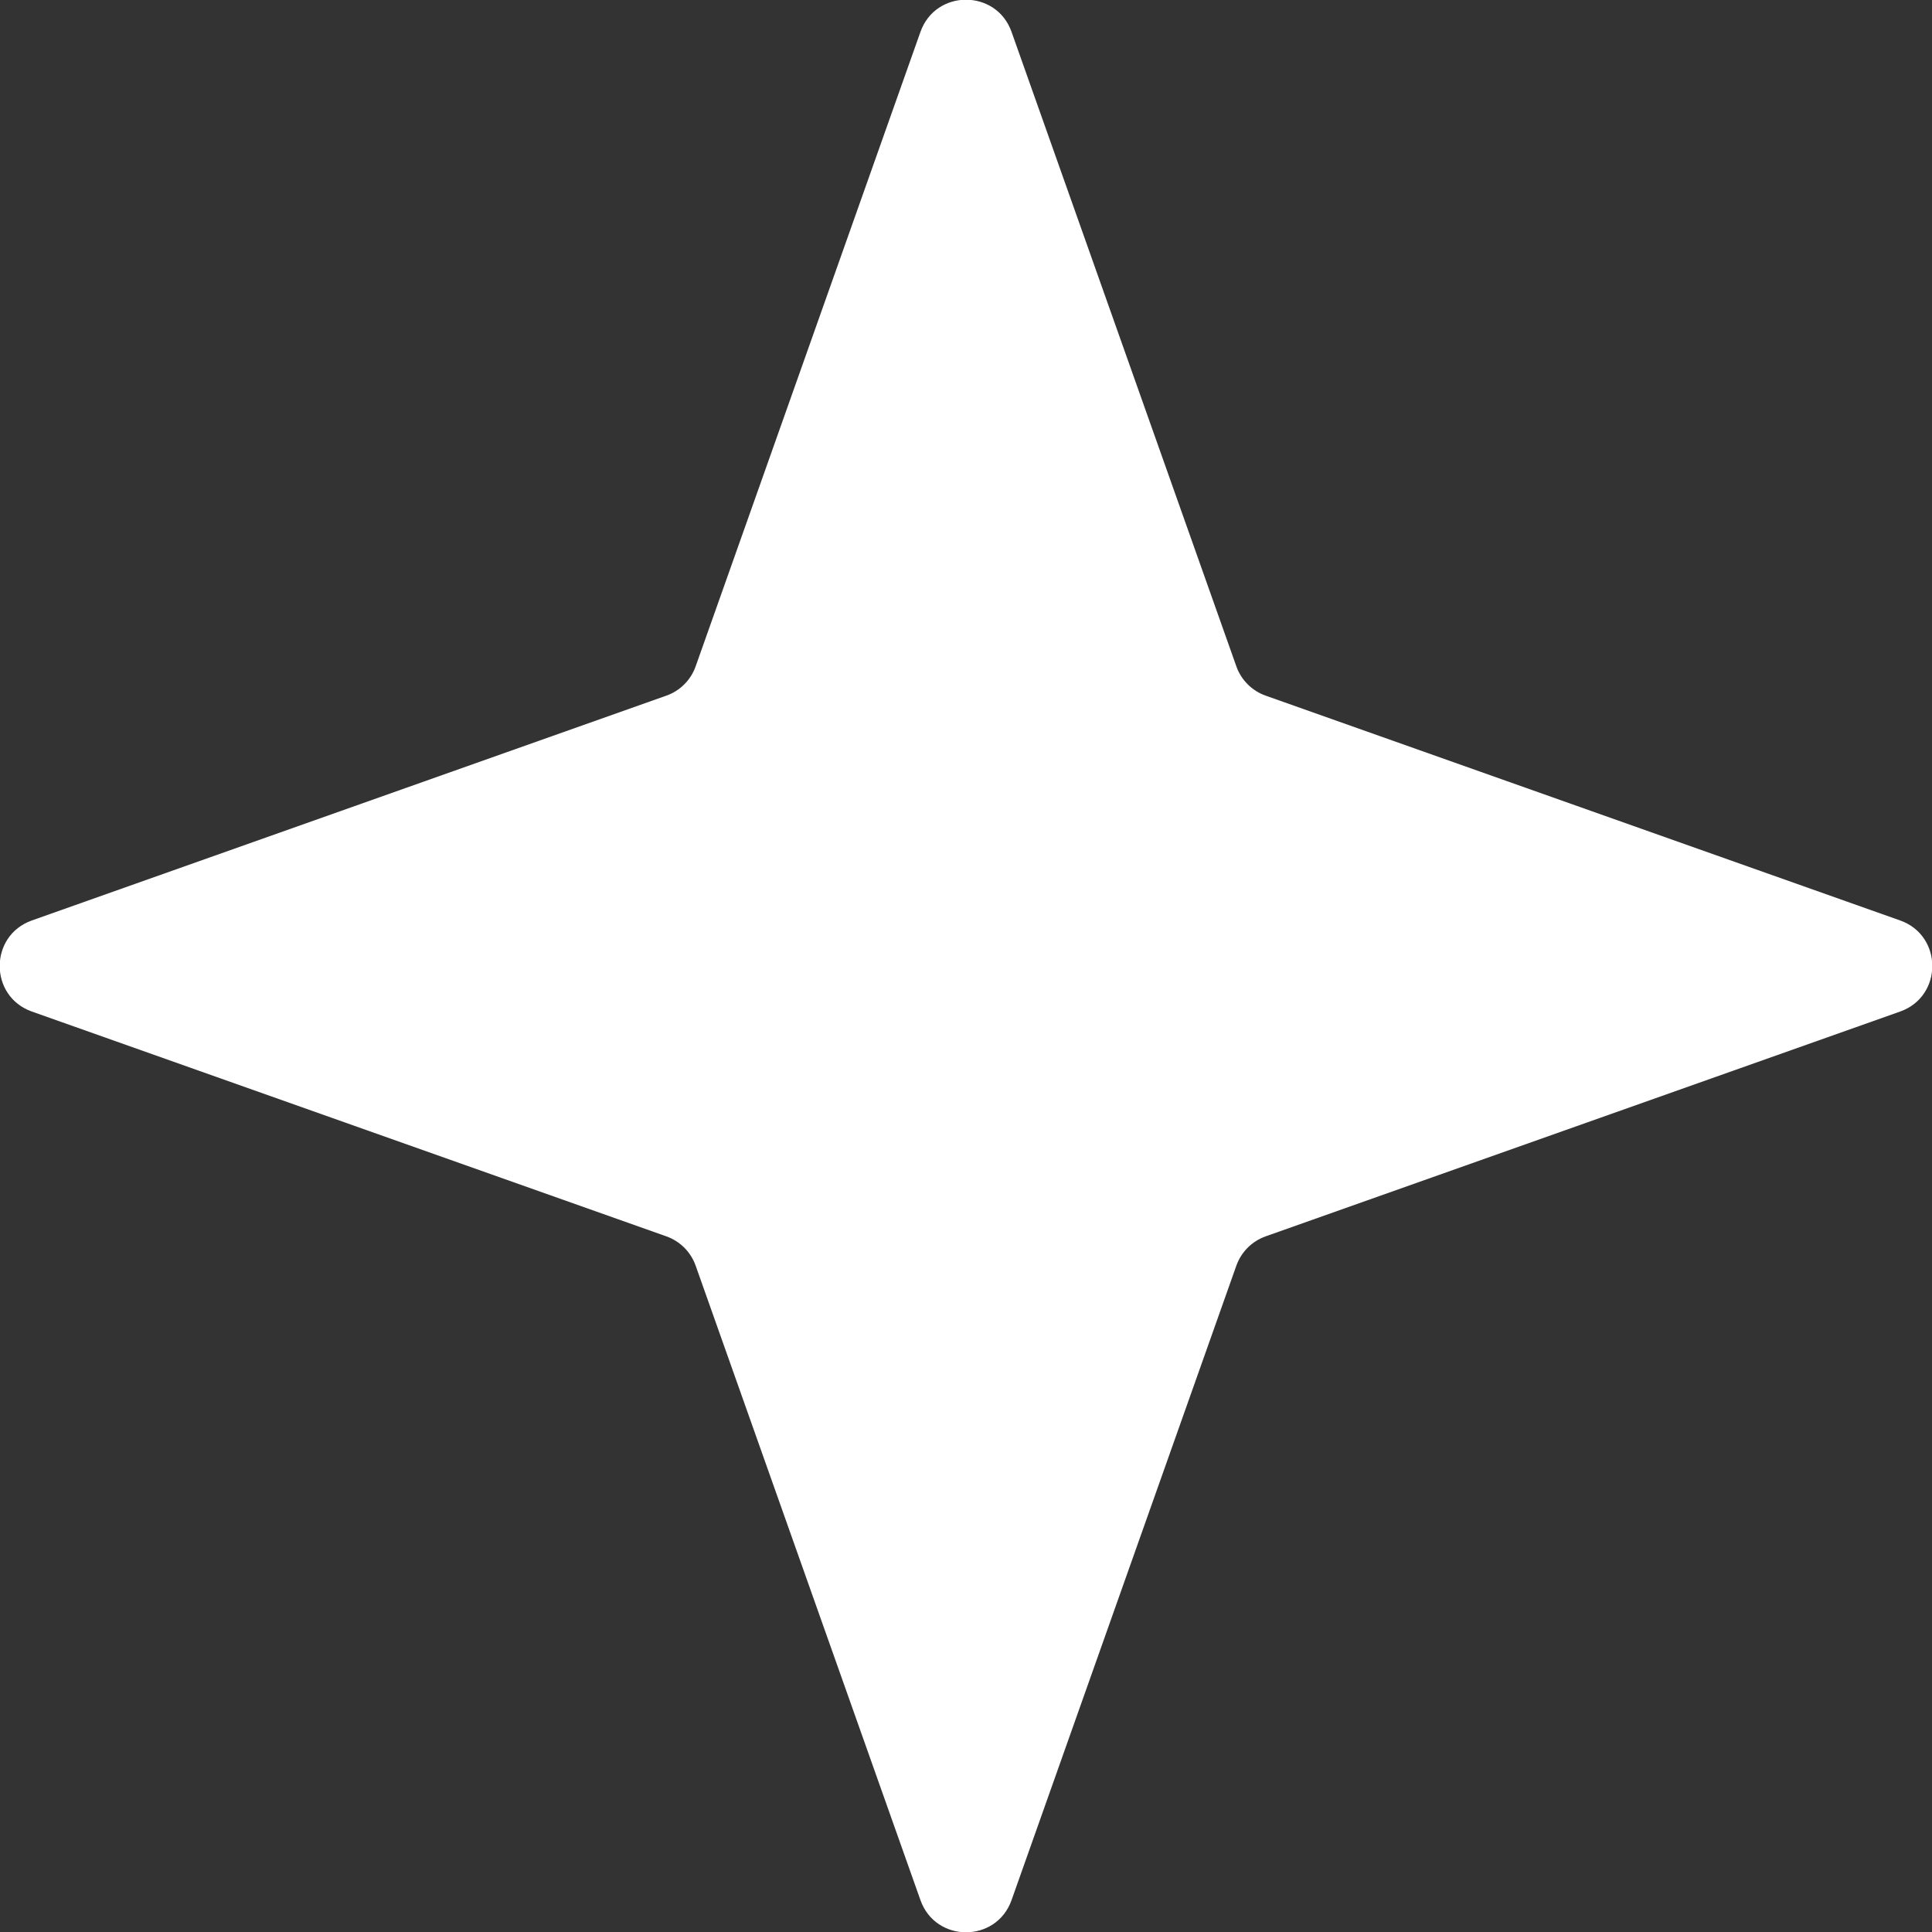 <svg width="40" height="40" viewBox="0 0 40 40" fill="none" xmlns="http://www.w3.org/2000/svg">
<rect x="0" y="0" width="40" height="40" fill="#333333" stroke="none"/>
<path d="M19.057 0.66C19.372 -0.228 20.628 -0.228 20.943 0.66L25.597 13.795C25.697 14.079 25.921 14.303 26.205 14.403L39.34 19.057C40.228 19.372 40.228 20.628 39.34 20.943L26.205 25.597C25.921 25.697 25.697 25.921 25.597 26.205L20.943 39.34C20.628 40.228 19.372 40.228 19.057 39.34L14.403 26.205C14.303 25.921 14.079 25.697 13.795 25.597L0.66 20.943C-0.228 20.628 -0.228 19.372 0.66 19.057L13.795 14.403C14.079 14.303 14.303 14.079 14.403 13.795L19.057 0.66Z" fill="white"/>
</svg>
